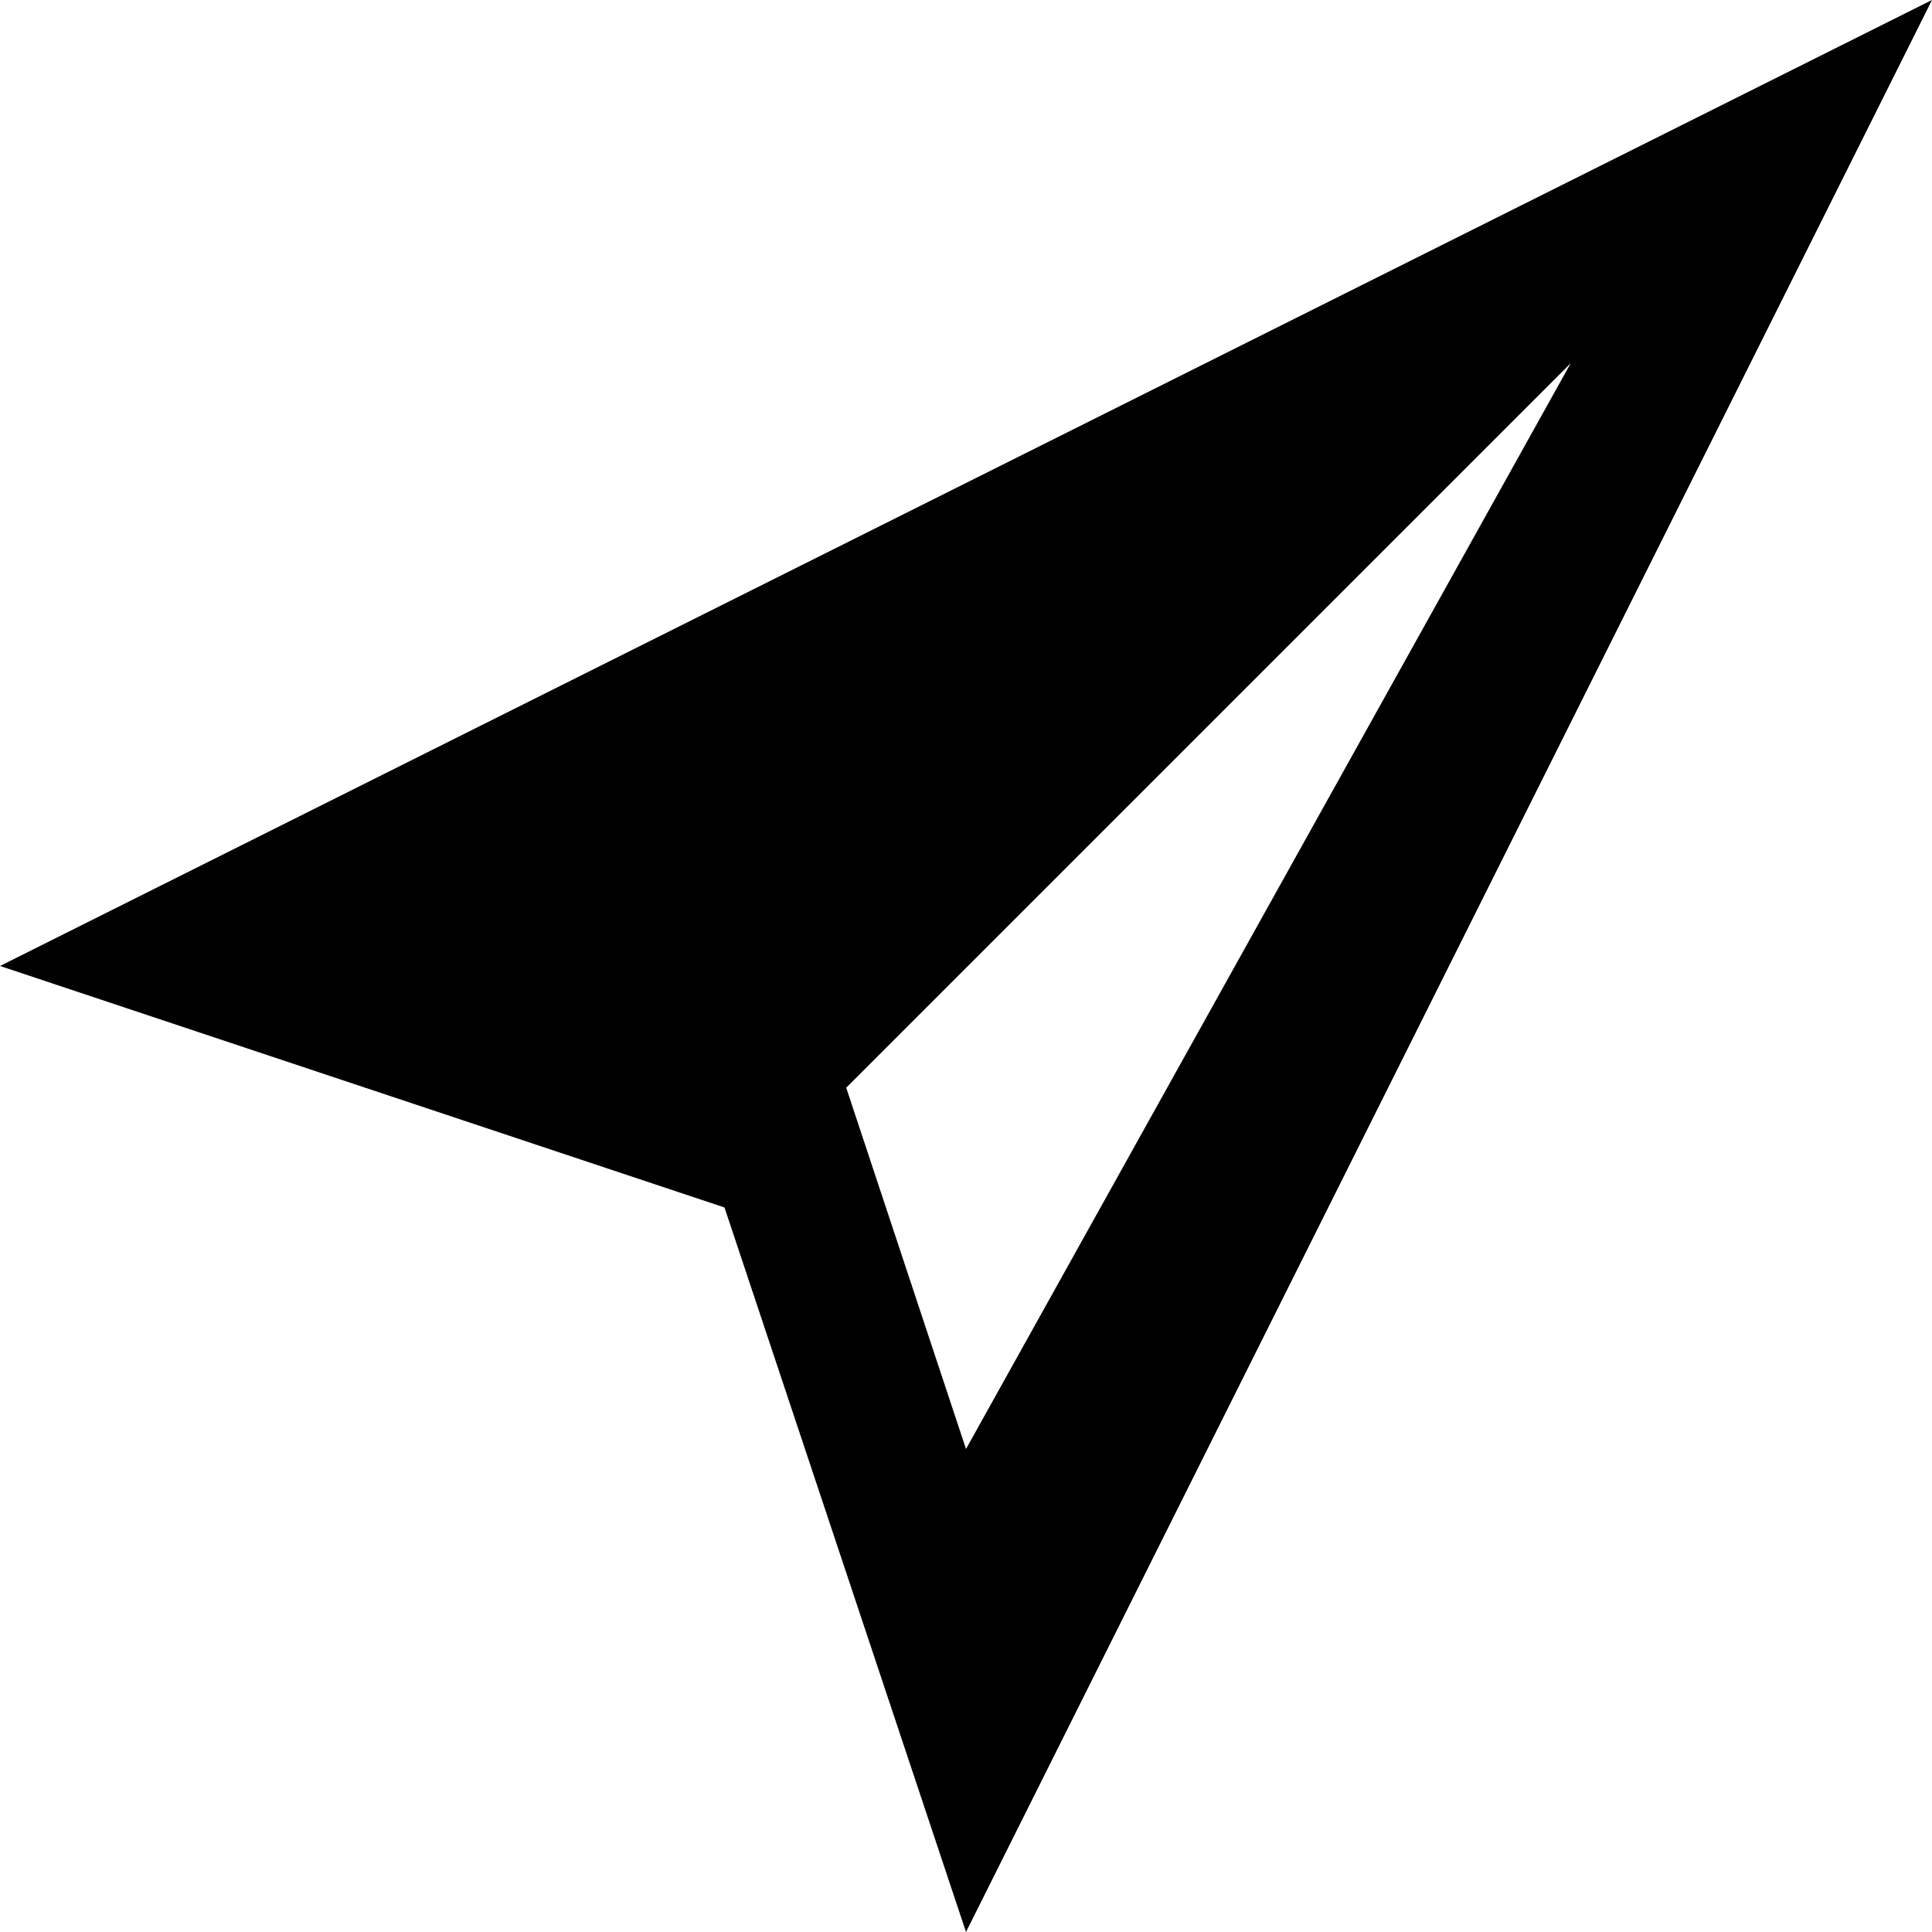 <?xml version="1.0" encoding="utf-8"?>
<!-- Uploaded to: SVG Repo, www.svgrepo.com, Generator: SVG Repo Mixer Tools -->
<svg fill="#000000" width="800px" height="800px" viewBox="0 0 32 32" version="1.1" xmlns="http://www.w3.org/2000/svg">
<title>send</title>
  <style type="text/css">
      .st0{fill:#FFFFFF;}
  </style>
<path d="M0 16l12 4 4 12 16-32zM14.016 18.016l12-12-10.016 17.984z" ></path>
</svg>